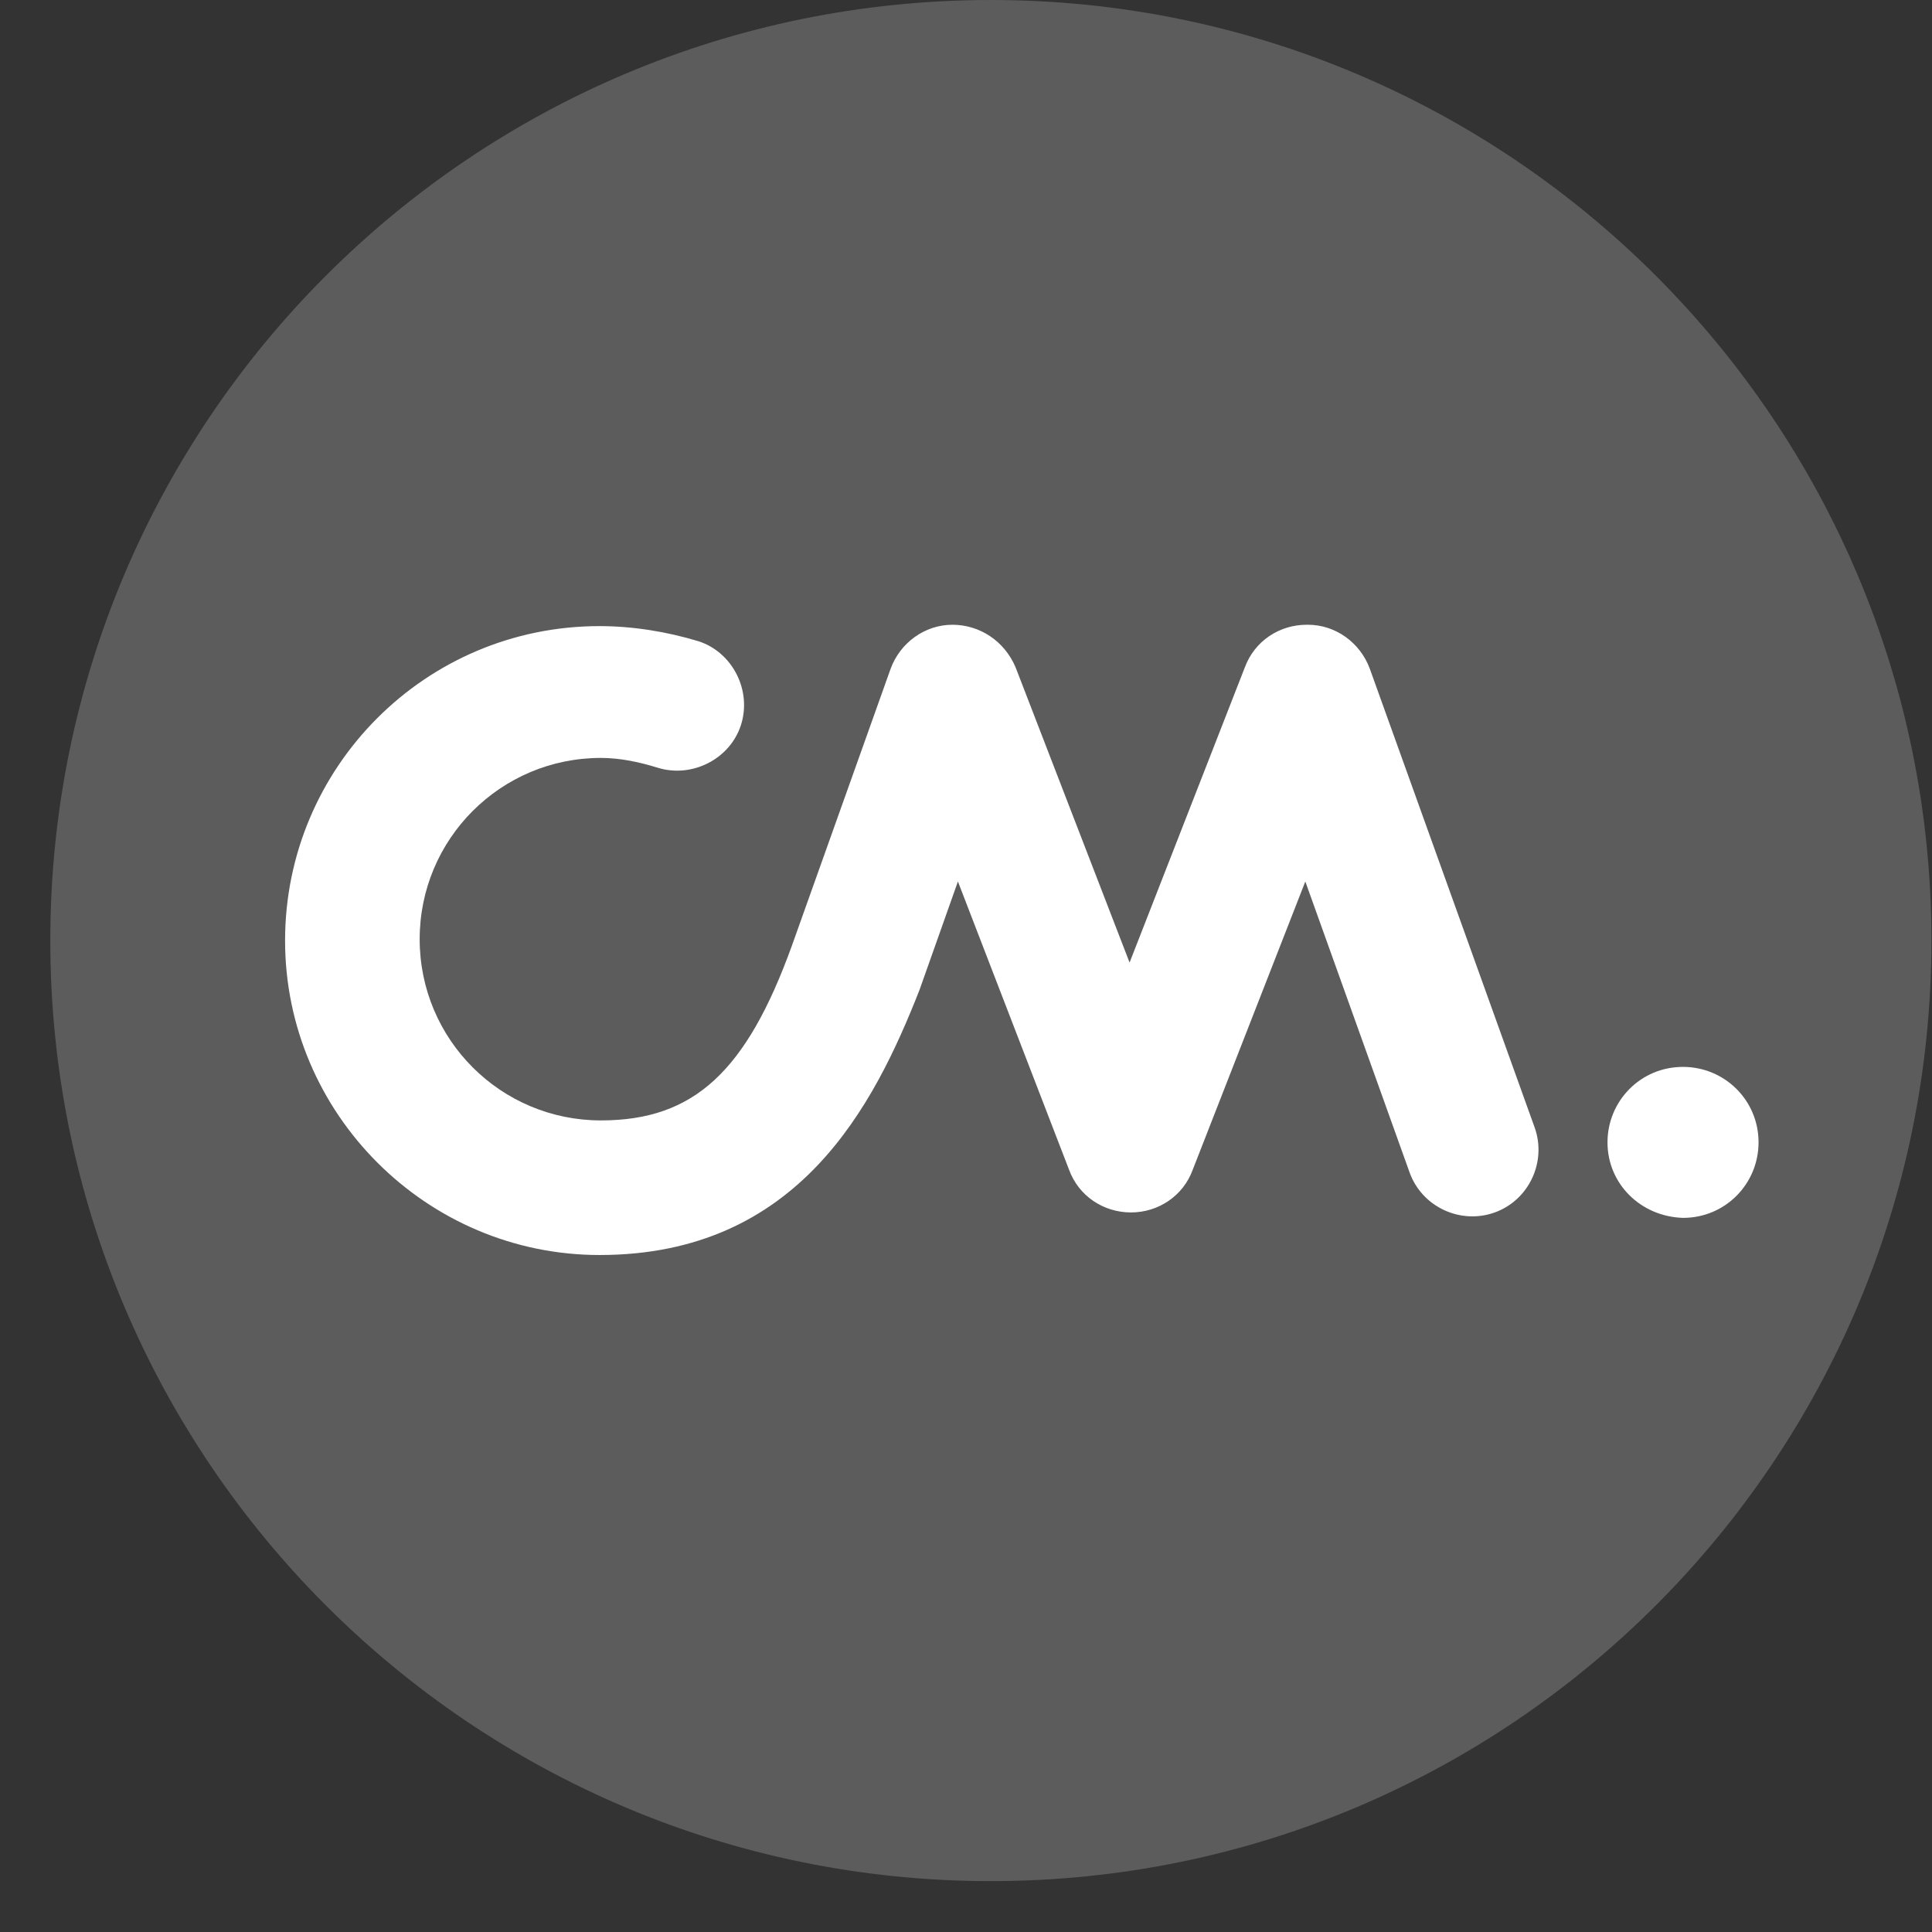 <svg width="27" height="27" viewBox="0 0 27 27" fill="none" xmlns="http://www.w3.org/2000/svg">
<rect x="0" y="0" width="27" height="27" fill="#333333" stroke="none"/>
<path d="M13.847 0C6.594 0 0.703 5.891 0.703 13.144C0.703 20.398 6.594 26.289 13.847 26.289C21.101 26.289 26.992 20.398 26.992 13.144C26.992 5.891 21.101 0 13.847 0Z" fill="#5C5C5C"/>
<path d="M22.465 15.965C22.465 15.389 22.925 14.91 23.52 14.91C24.096 14.91 24.576 15.37 24.576 15.965C24.576 16.541 24.115 17.02 23.52 17.02C22.925 17.001 22.465 16.541 22.465 15.965Z" fill="white"/>
<path d="M8.379 17.539C5.961 17.539 3.984 15.562 3.984 13.145C3.984 10.727 5.942 8.75 8.379 8.75C8.839 8.75 9.319 8.827 9.76 8.961C10.24 9.115 10.509 9.652 10.355 10.132C10.201 10.612 9.664 10.88 9.185 10.727C8.935 10.65 8.666 10.592 8.398 10.592C6.997 10.592 5.865 11.725 5.865 13.125C5.865 14.526 6.997 15.658 8.398 15.658C9.703 15.658 10.432 14.968 11.065 13.221L12.447 9.345C12.581 8.981 12.926 8.731 13.31 8.731C13.694 8.731 14.039 8.961 14.193 9.326L15.786 13.452L17.397 9.326C17.532 8.961 17.877 8.731 18.261 8.731H18.28C18.664 8.731 19.009 8.981 19.143 9.345L21.446 15.754C21.619 16.234 21.369 16.771 20.89 16.944C20.41 17.117 19.873 16.867 19.7 16.387L18.242 12.319L16.668 16.349C16.534 16.714 16.188 16.944 15.805 16.944C15.421 16.944 15.075 16.714 14.941 16.349L13.387 12.319L12.85 13.835C12.216 15.447 11.161 17.539 8.379 17.539Z" fill="white"/>
</svg>
